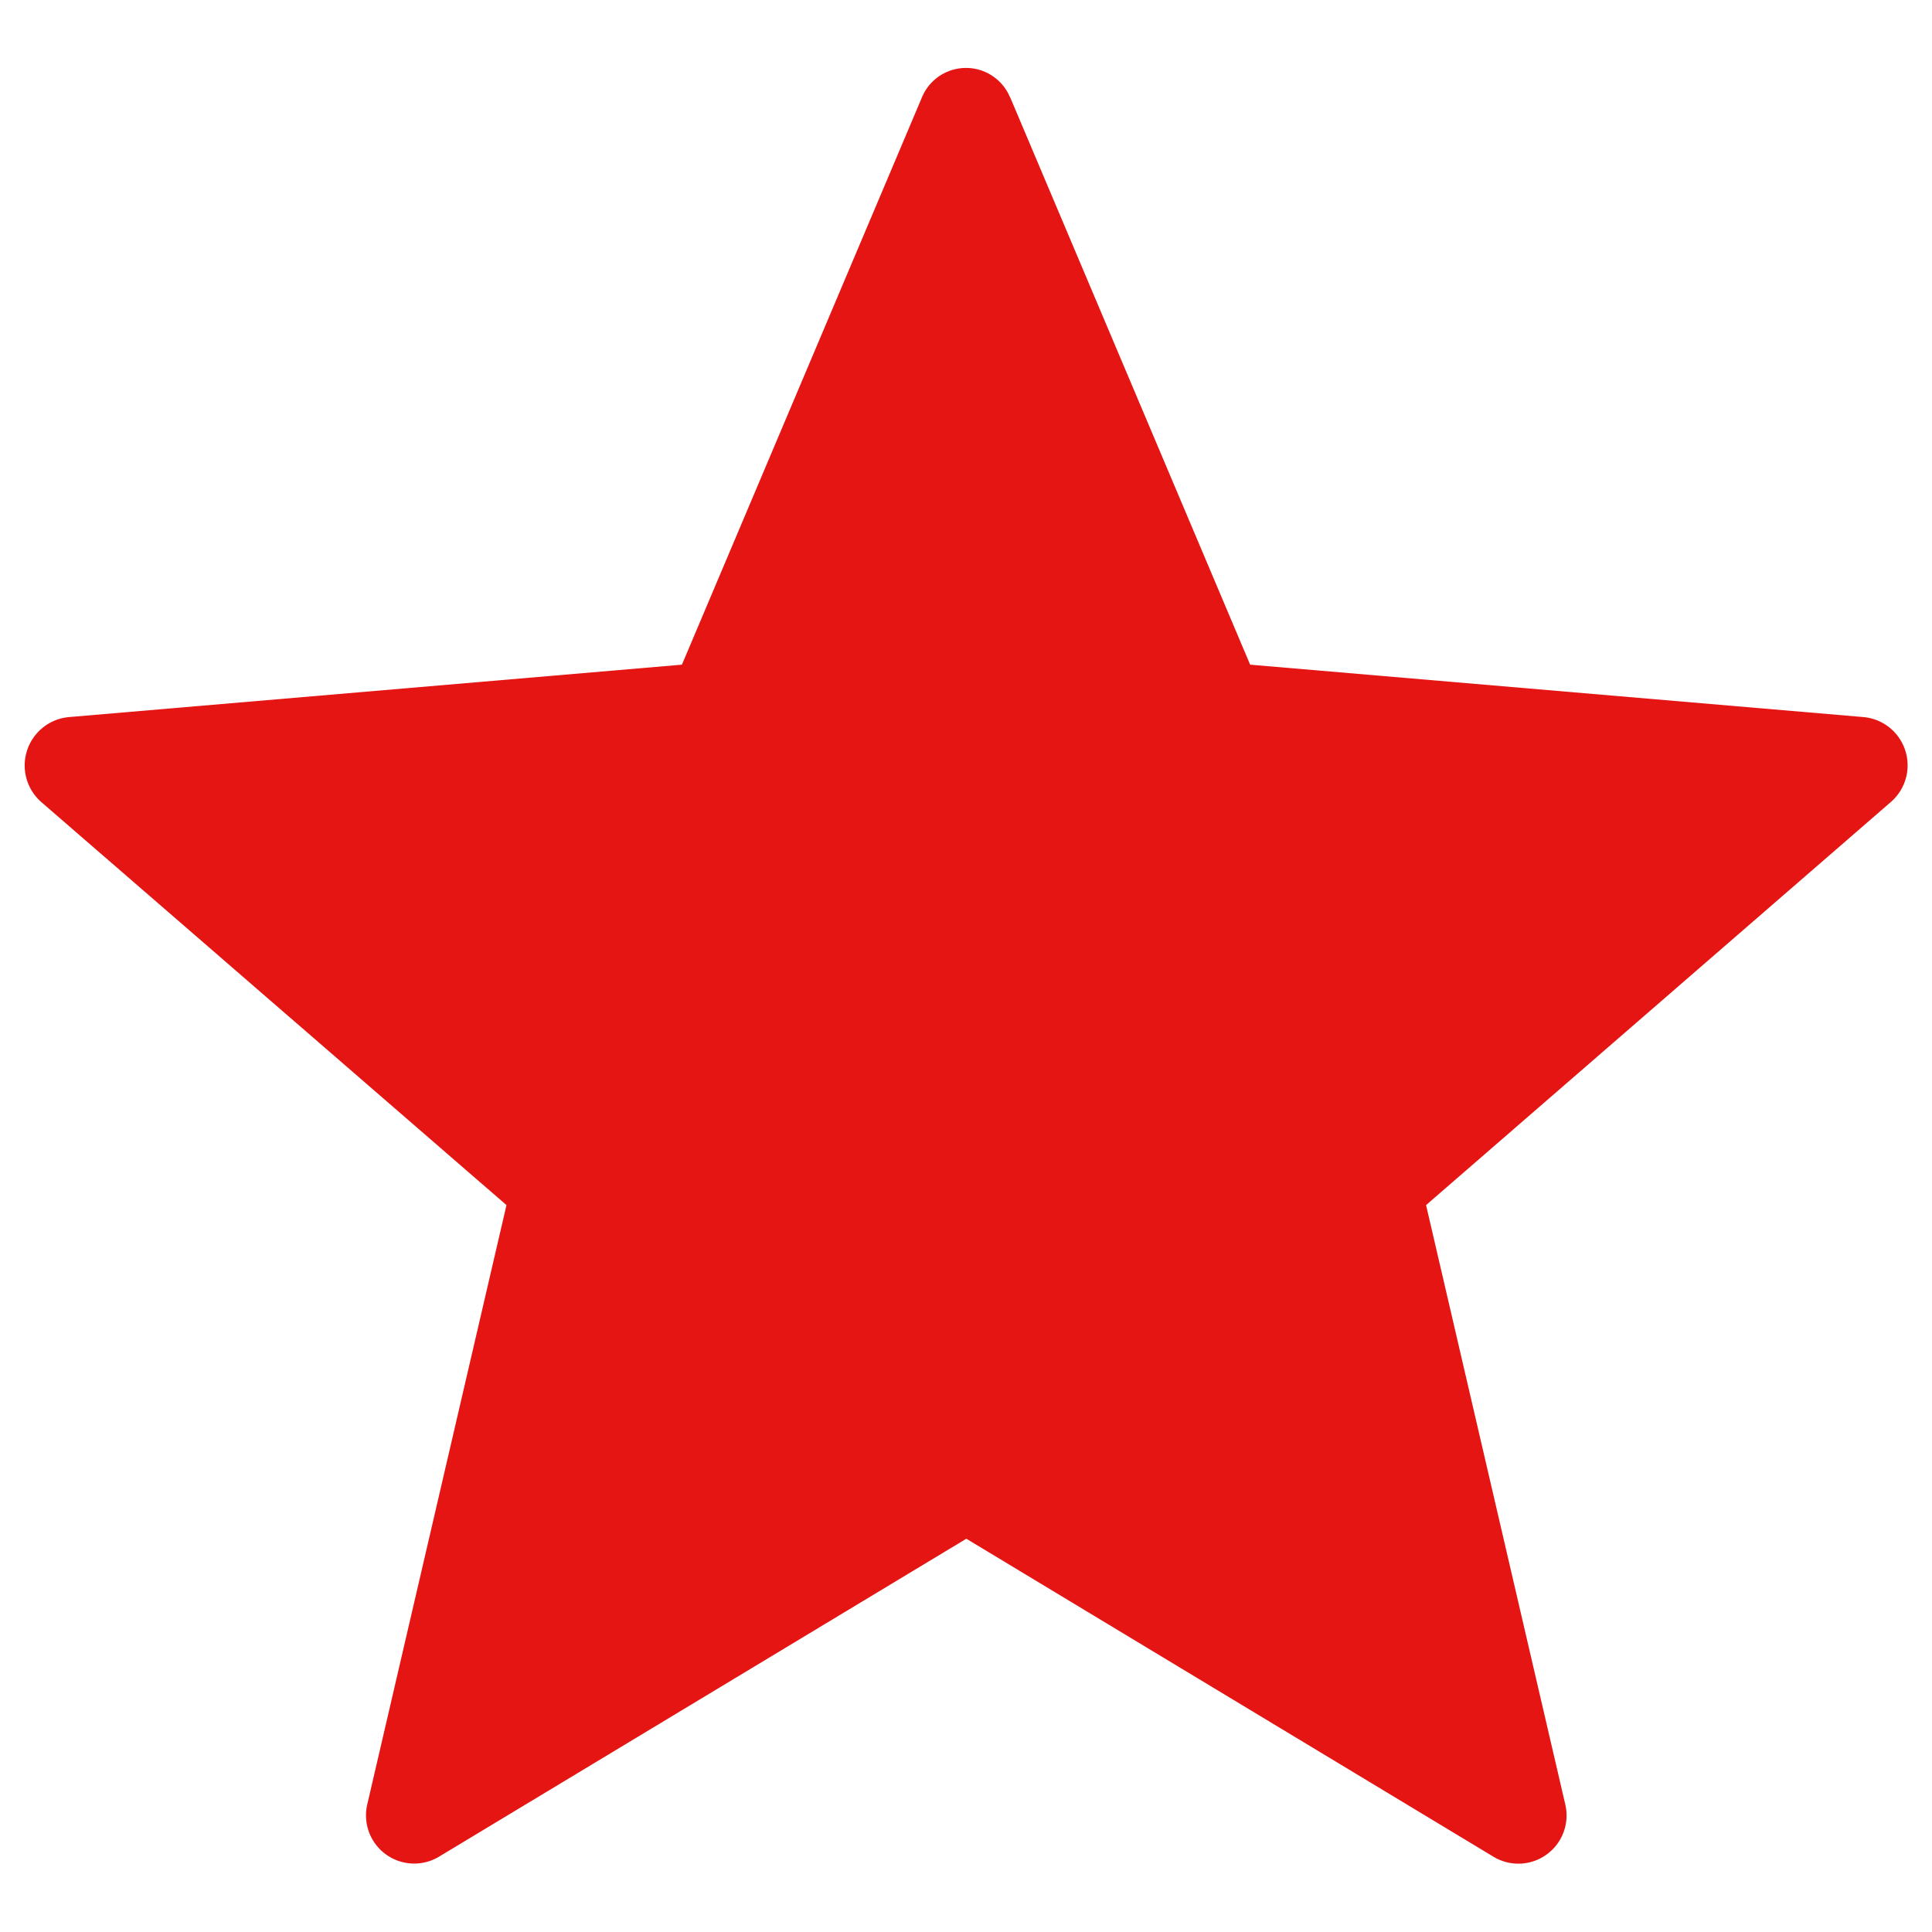 <svg id="Livello_1" data-name="Livello 1" xmlns="http://www.w3.org/2000/svg" viewBox="0 0 283.46 283.46"><defs><style>.cls-1{fill:#e41513;}</style></defs><title>premium</title><path class="cls-1" d="M148.25,14.37l35.17,83.15,90,7.69a7.11,7.11,0,0,1,4,12.46l-68.19,59.14,20.42,87.91a7.07,7.07,0,0,1-10.54,7.69l-77.33-46.65L64.41,272.41a7.07,7.07,0,0,1-10.52-7.69l20.42-87.91L6.05,117.67a7.13,7.13,0,0,1,4.06-12.46l89.94-7.69,35.18-83.15a7,7,0,0,1,13,0"/></svg>